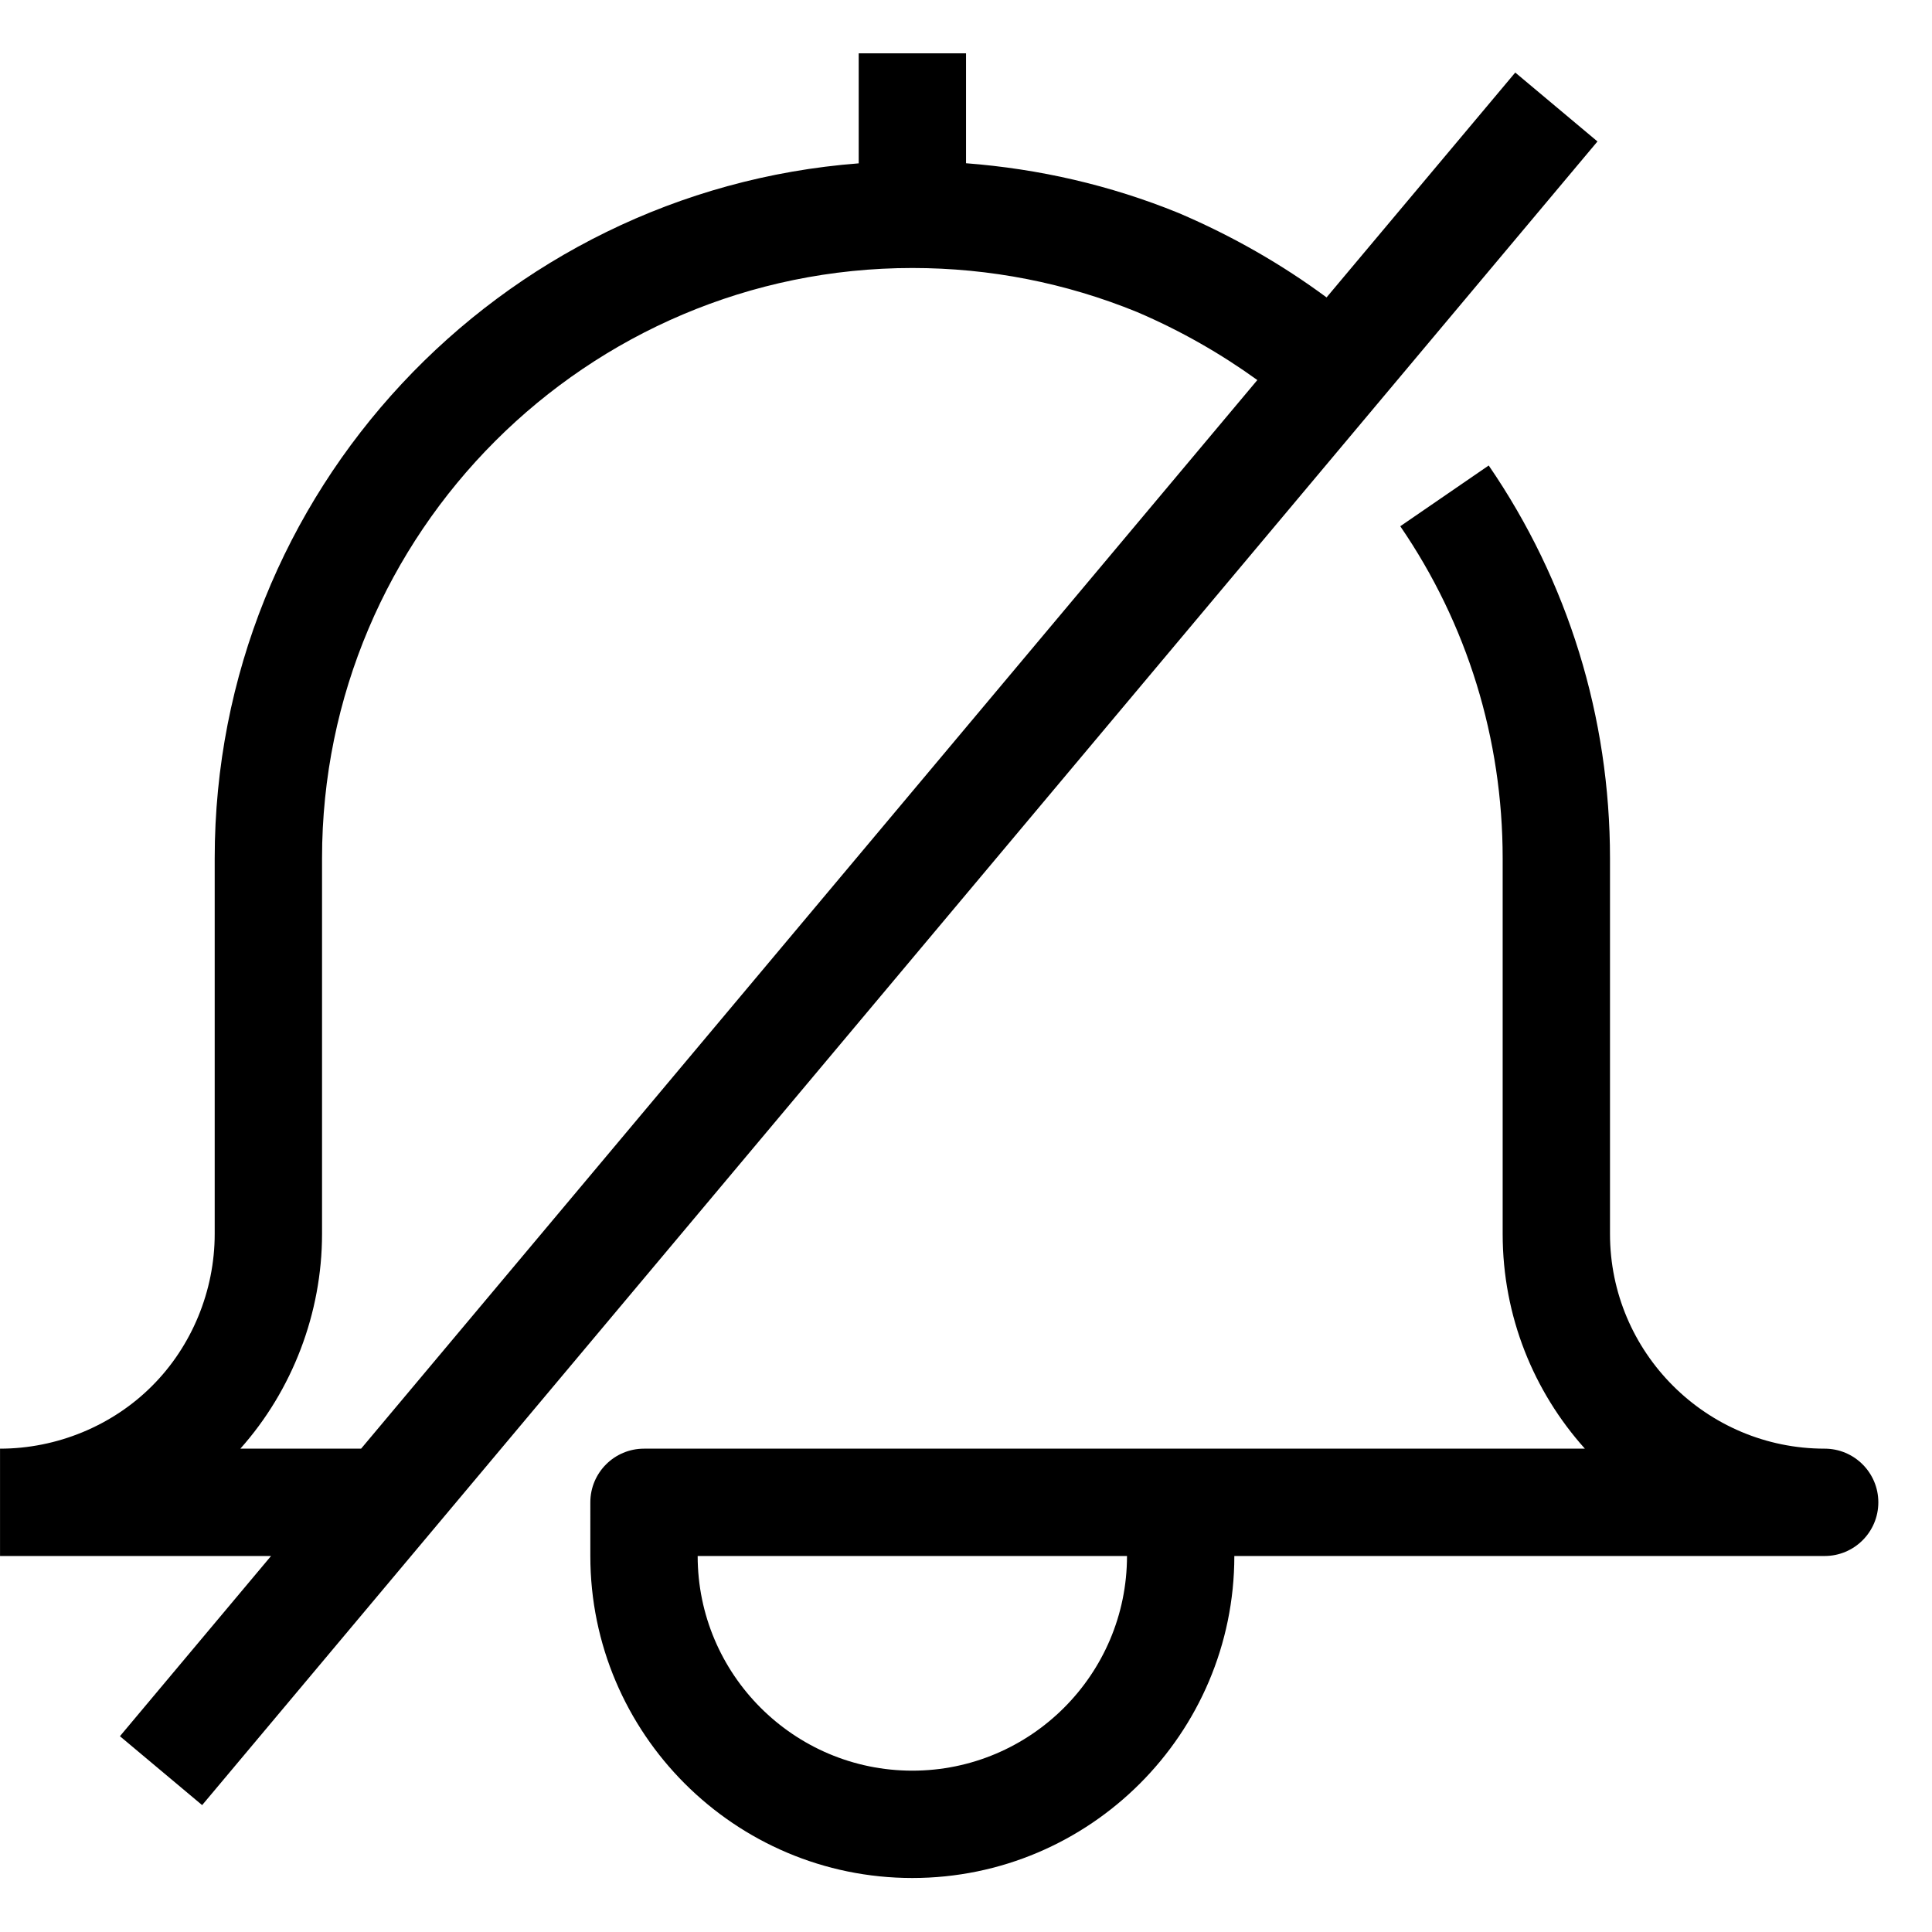 <?xml version="1.0" encoding="utf-8"?>
<svg fill="#000000" width="800px" height="800px" viewBox="0 0 1920 1920" xmlns="http://www.w3.org/2000/svg">
    <path d="m1505.845 72.093-187.52 223.467c-44.16-32.64-93.333-61.013-147.2-83.947-67.84-27.626-138.773-43.84-211.093-49.386V53H853.365v109.333c-357.44 27.414-640 326.4-640 690.667v373.333c0 56.427-22.72 111.574-62.293 151.04-39.467 39.574-94.613 62.294-151.04 62.294v106.666h269.333L119.18 1725.427l81.706 68.48L1587.552 140.573l-81.707-68.48ZM1479.467 462.6C1558.293 577.587 1600 712.627 1600 853v373.333c0 117.654 95.68 213.334 213.333 213.334 29.44 0 53.334 23.893 53.334 53.333 0 29.44-23.894 53.333-53.334 53.333h-586.666c0 176.427-143.574 320-320 320-176.427 0-320-143.573-320-320V1493c0-29.44 23.893-53.333 53.333-53.333h935.04c-50.773-56.64-81.707-131.414-81.707-213.334V853c0-118.72-35.2-232.96-101.76-330.027ZM1120 1546.333H693.333c0 117.654 95.68 213.334 213.334 213.334 117.653 0 213.333-95.68 213.333-213.334Zm-213.301-1280c77.12 0 152.426 14.827 223.253 43.734 43.733 18.666 83.84 41.813 119.573 67.626L358.86 1439.667h-120c51.733-58.027 81.173-134.827 81.173-213.334V853c0-323.413 263.253-586.667 586.667-586.667Z" fill-rule="evenodd"/>
</svg>